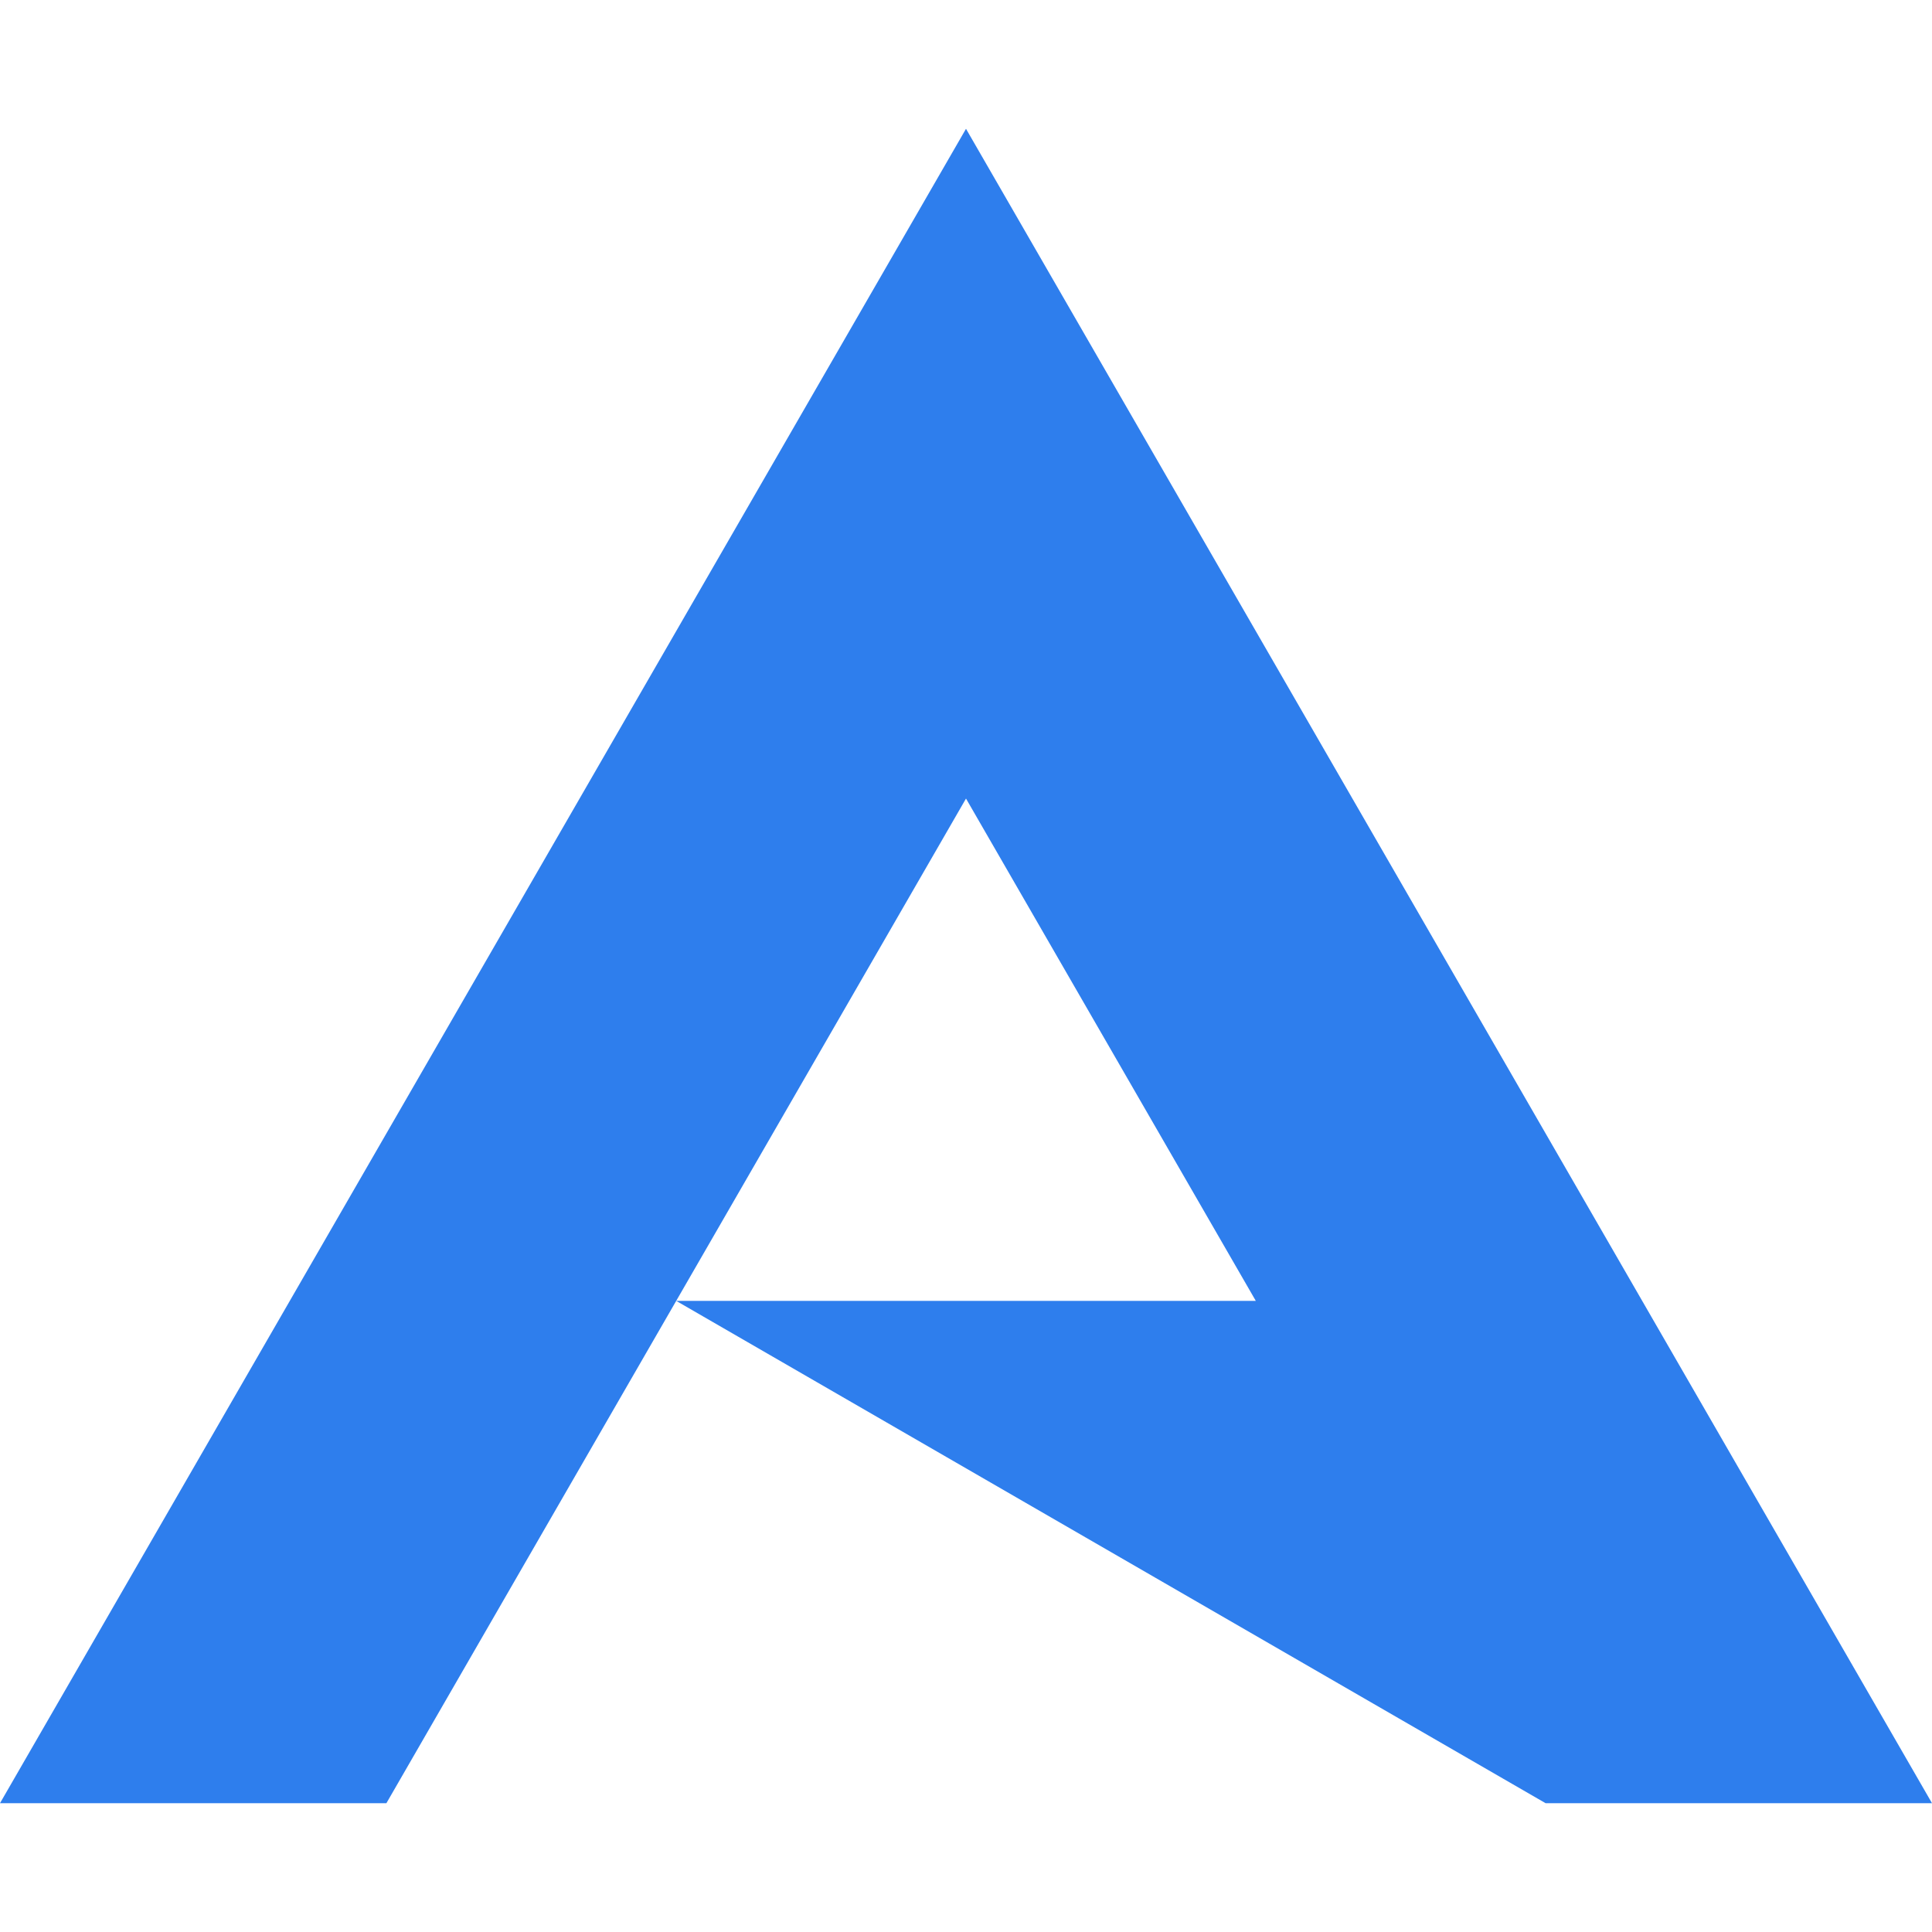 <?xml version="1.0" encoding="UTF-8"?>
<!-- Generator: Adobe Illustrator 23.0.3, SVG Export Plug-In . SVG Version: 6.00 Build 0)  -->
<svg xmlns="http://www.w3.org/2000/svg" xmlns:xlink="http://www.w3.org/1999/xlink" version="1.1" id="admlogo" x="0px" y="0px" viewBox="0 0 1200 1200" xml:space="preserve">
<polygon id="_x31_" fill="#2e7eed" points="600,80 0,1120 240,1120 420,808 600,496 780,808 420,808 960,1120 1200,1120 "></polygon>
</svg>
